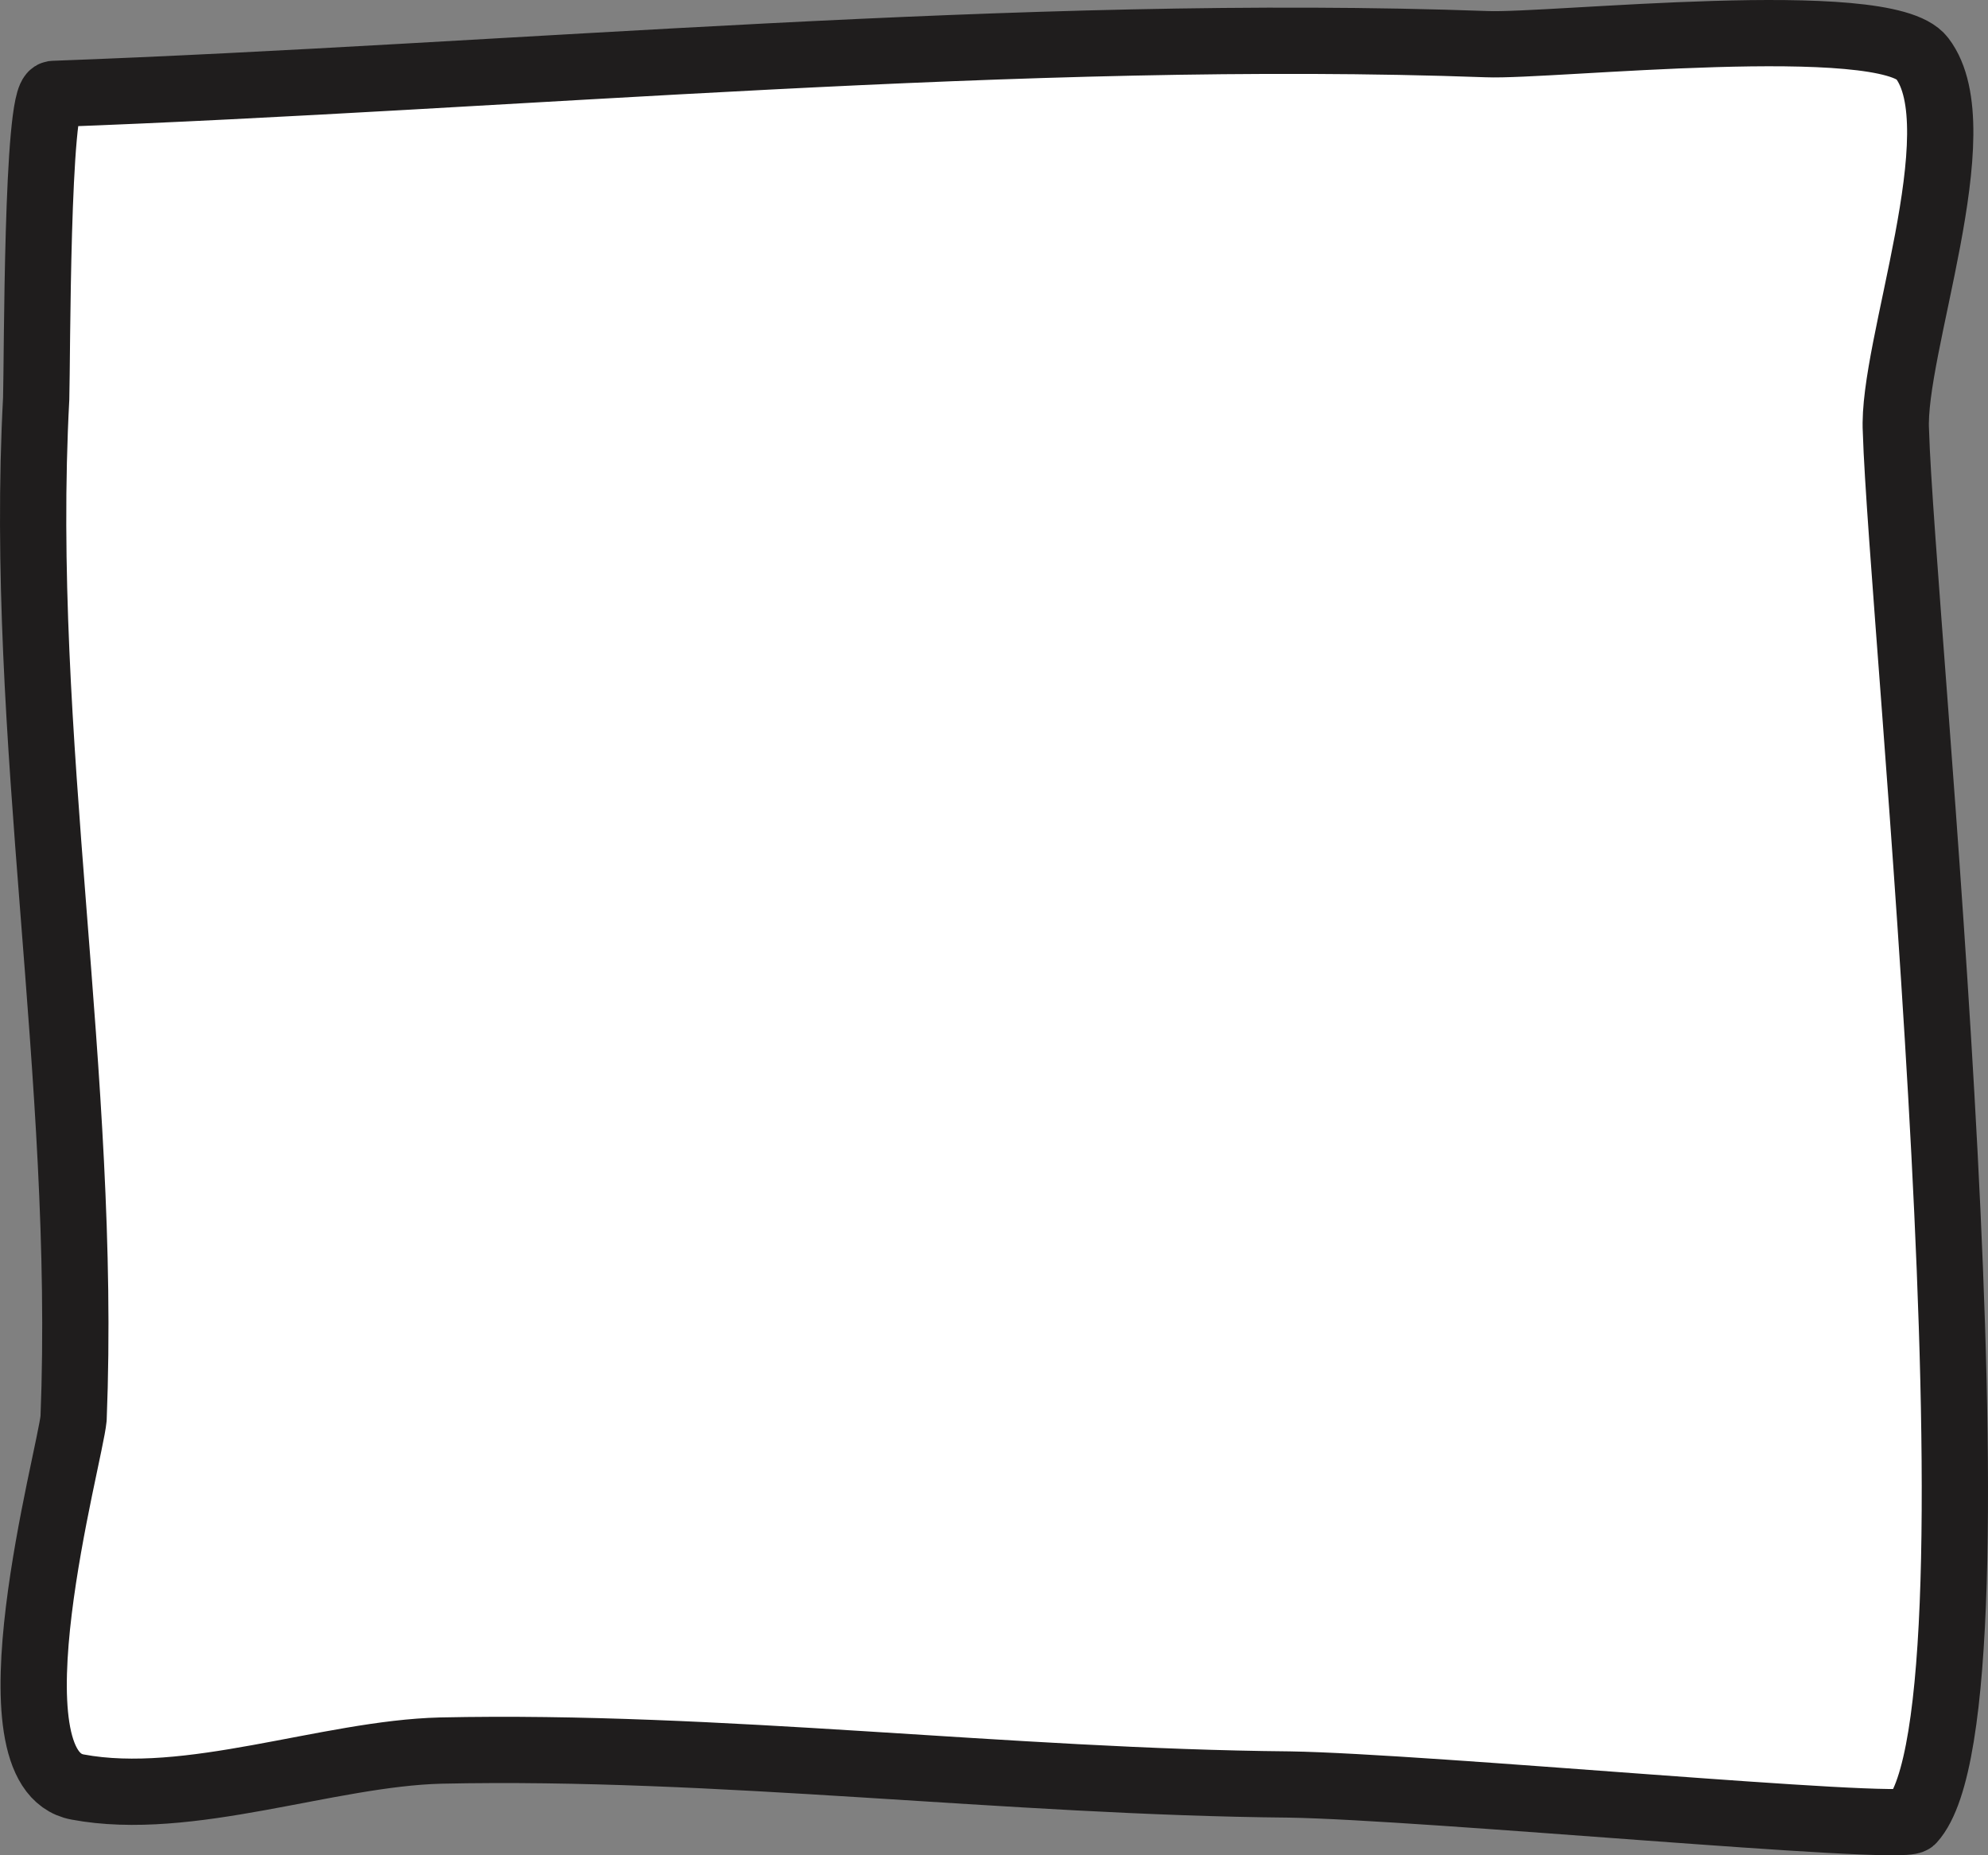 <svg width="60" height="56" viewBox="0 0 60 56" fill="none" xmlns="http://www.w3.org/2000/svg">
<rect x="0" y="0" width="60" height="56" fill="#808080" stroke="none"/>
<path d="M38.915 53.864C30.409 53.787 21.677 52.659 13.299 52.84C9.904 52.924 5.693 54.569 2.341 53.94C-0.512 53.413 2.117 43.95 2.221 42.812C2.627 32.538 0.547 22.224 1.092 12.03C1.127 10.852 1.103 2.912 1.612 2.835C15.383 2.332 30.946 0.826 44.872 1.333C46.779 1.411 56.908 0.298 58.01 1.758C59.648 3.893 57.082 10.534 57.221 13.01C57.385 18.634 60.802 51.555 57.711 54.947C57.33 55.282 43.058 53.932 38.915 53.864Z" fill="white" stroke="#1F1D1D" stroke-width="2" stroke-miterlimit="10" stroke-linecap="round" stroke-linejoin="round"/>
</svg>
